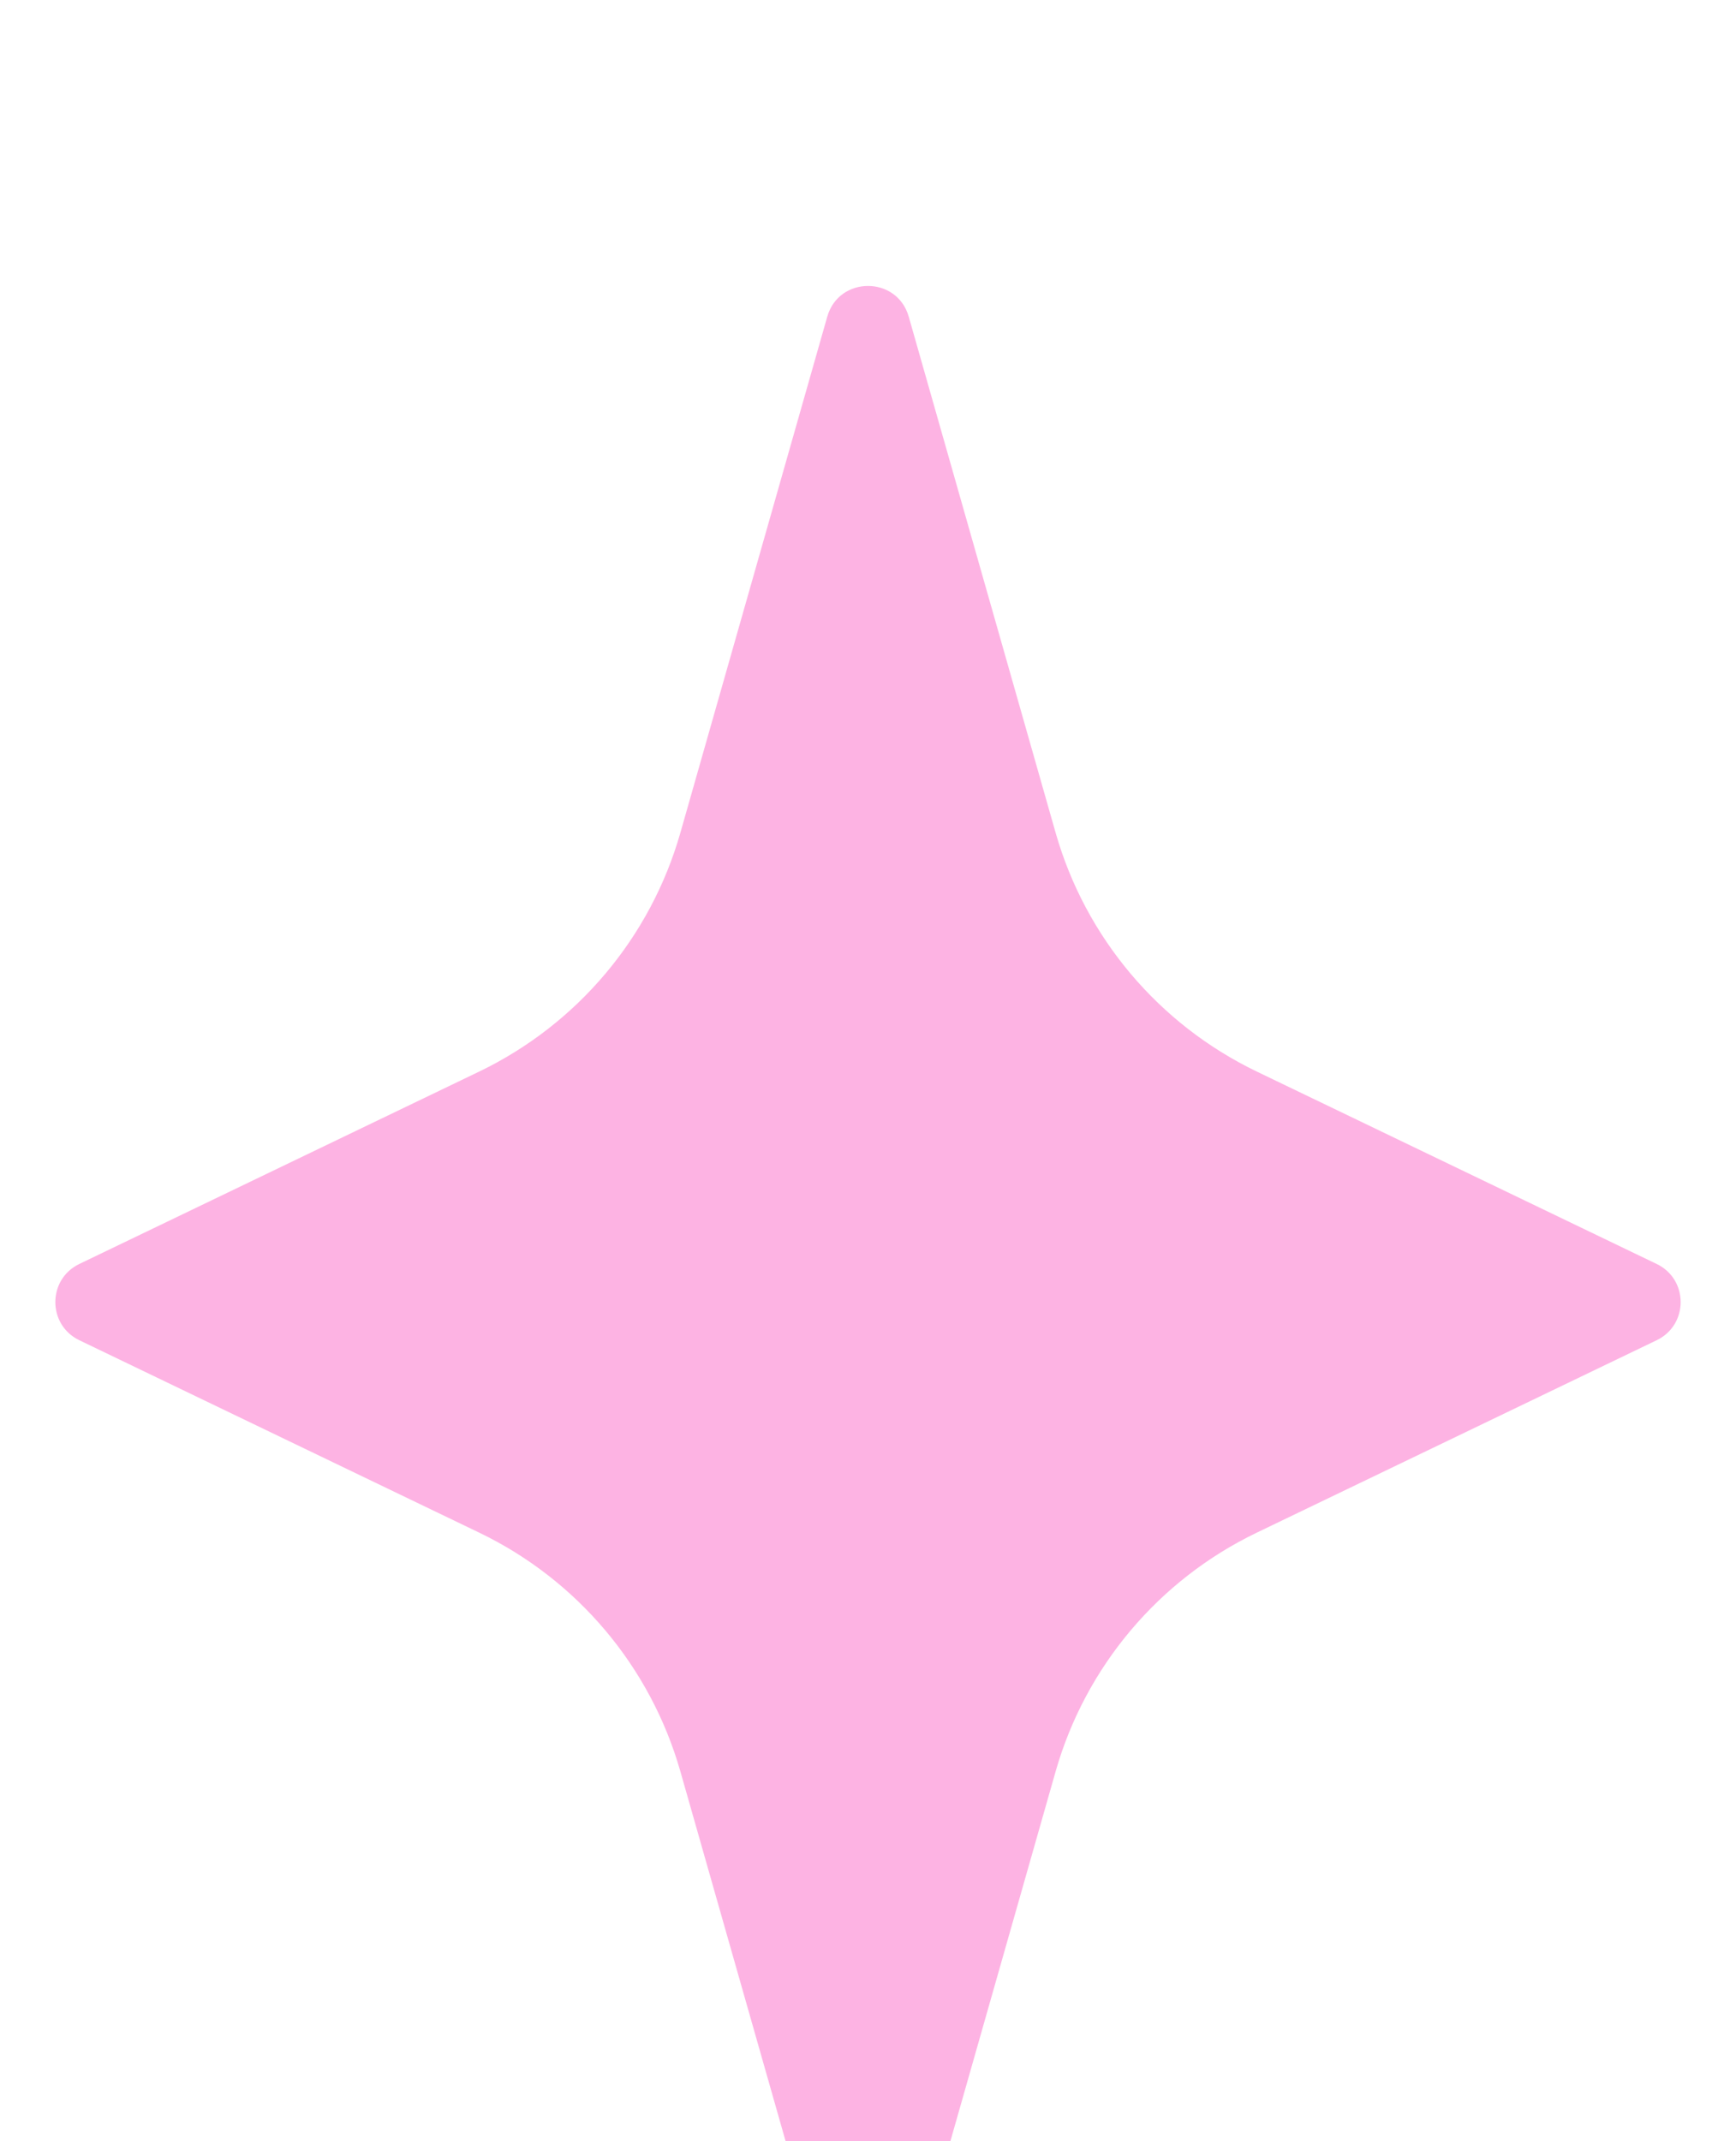 <svg width="30" height="37" viewBox="0 0 30 37" fill="none" xmlns="http://www.w3.org/2000/svg">
<g filter="url(#filter0_i_2043_8)">
<path d="M14.296 1.472C14.498 0.764 15.502 0.764 15.704 1.472L18.241 10.385C18.756 12.197 20.023 13.7 21.72 14.517L28.629 17.841C29.182 18.107 29.182 18.893 28.629 19.159L21.72 22.483C20.023 23.299 18.756 24.803 18.241 26.615L15.704 35.528C15.502 36.236 14.498 36.236 14.296 35.528L11.759 26.615C11.244 24.803 9.977 23.299 8.28 22.483L1.371 19.159C0.818 18.893 0.818 18.107 1.371 17.841L8.28 14.517C9.977 13.7 11.244 12.197 11.759 10.385L14.296 1.472Z" fill="#FDB3E3"/>
</g>
<defs>
<filter id="filter0_i_2043_8" x="0.956" y="0.941" width="28.088" height="39.118" filterUnits="userSpaceOnUse" color-interpolation-filters="sRGB">
<feFlood flood-opacity="0" result="BackgroundImageFix"/>
<feBlend mode="normal" in="SourceGraphic" in2="BackgroundImageFix" result="shape"/>
<feColorMatrix in="SourceAlpha" type="matrix" values="0 0 0 0 0 0 0 0 0 0 0 0 0 0 0 0 0 0 127 0" result="hardAlpha"/>
<feOffset dy="4"/>
<feGaussianBlur stdDeviation="2"/>
<feComposite in2="hardAlpha" operator="arithmetic" k2="-1" k3="1"/>
<feColorMatrix type="matrix" values="0 0 0 0 1 0 0 0 0 1 0 0 0 0 1 0 0 0 0.25 0"/>
<feBlend mode="normal" in2="shape" result="effect1_innerShadow_2043_8"/>
</filter>
</defs>
</svg>

